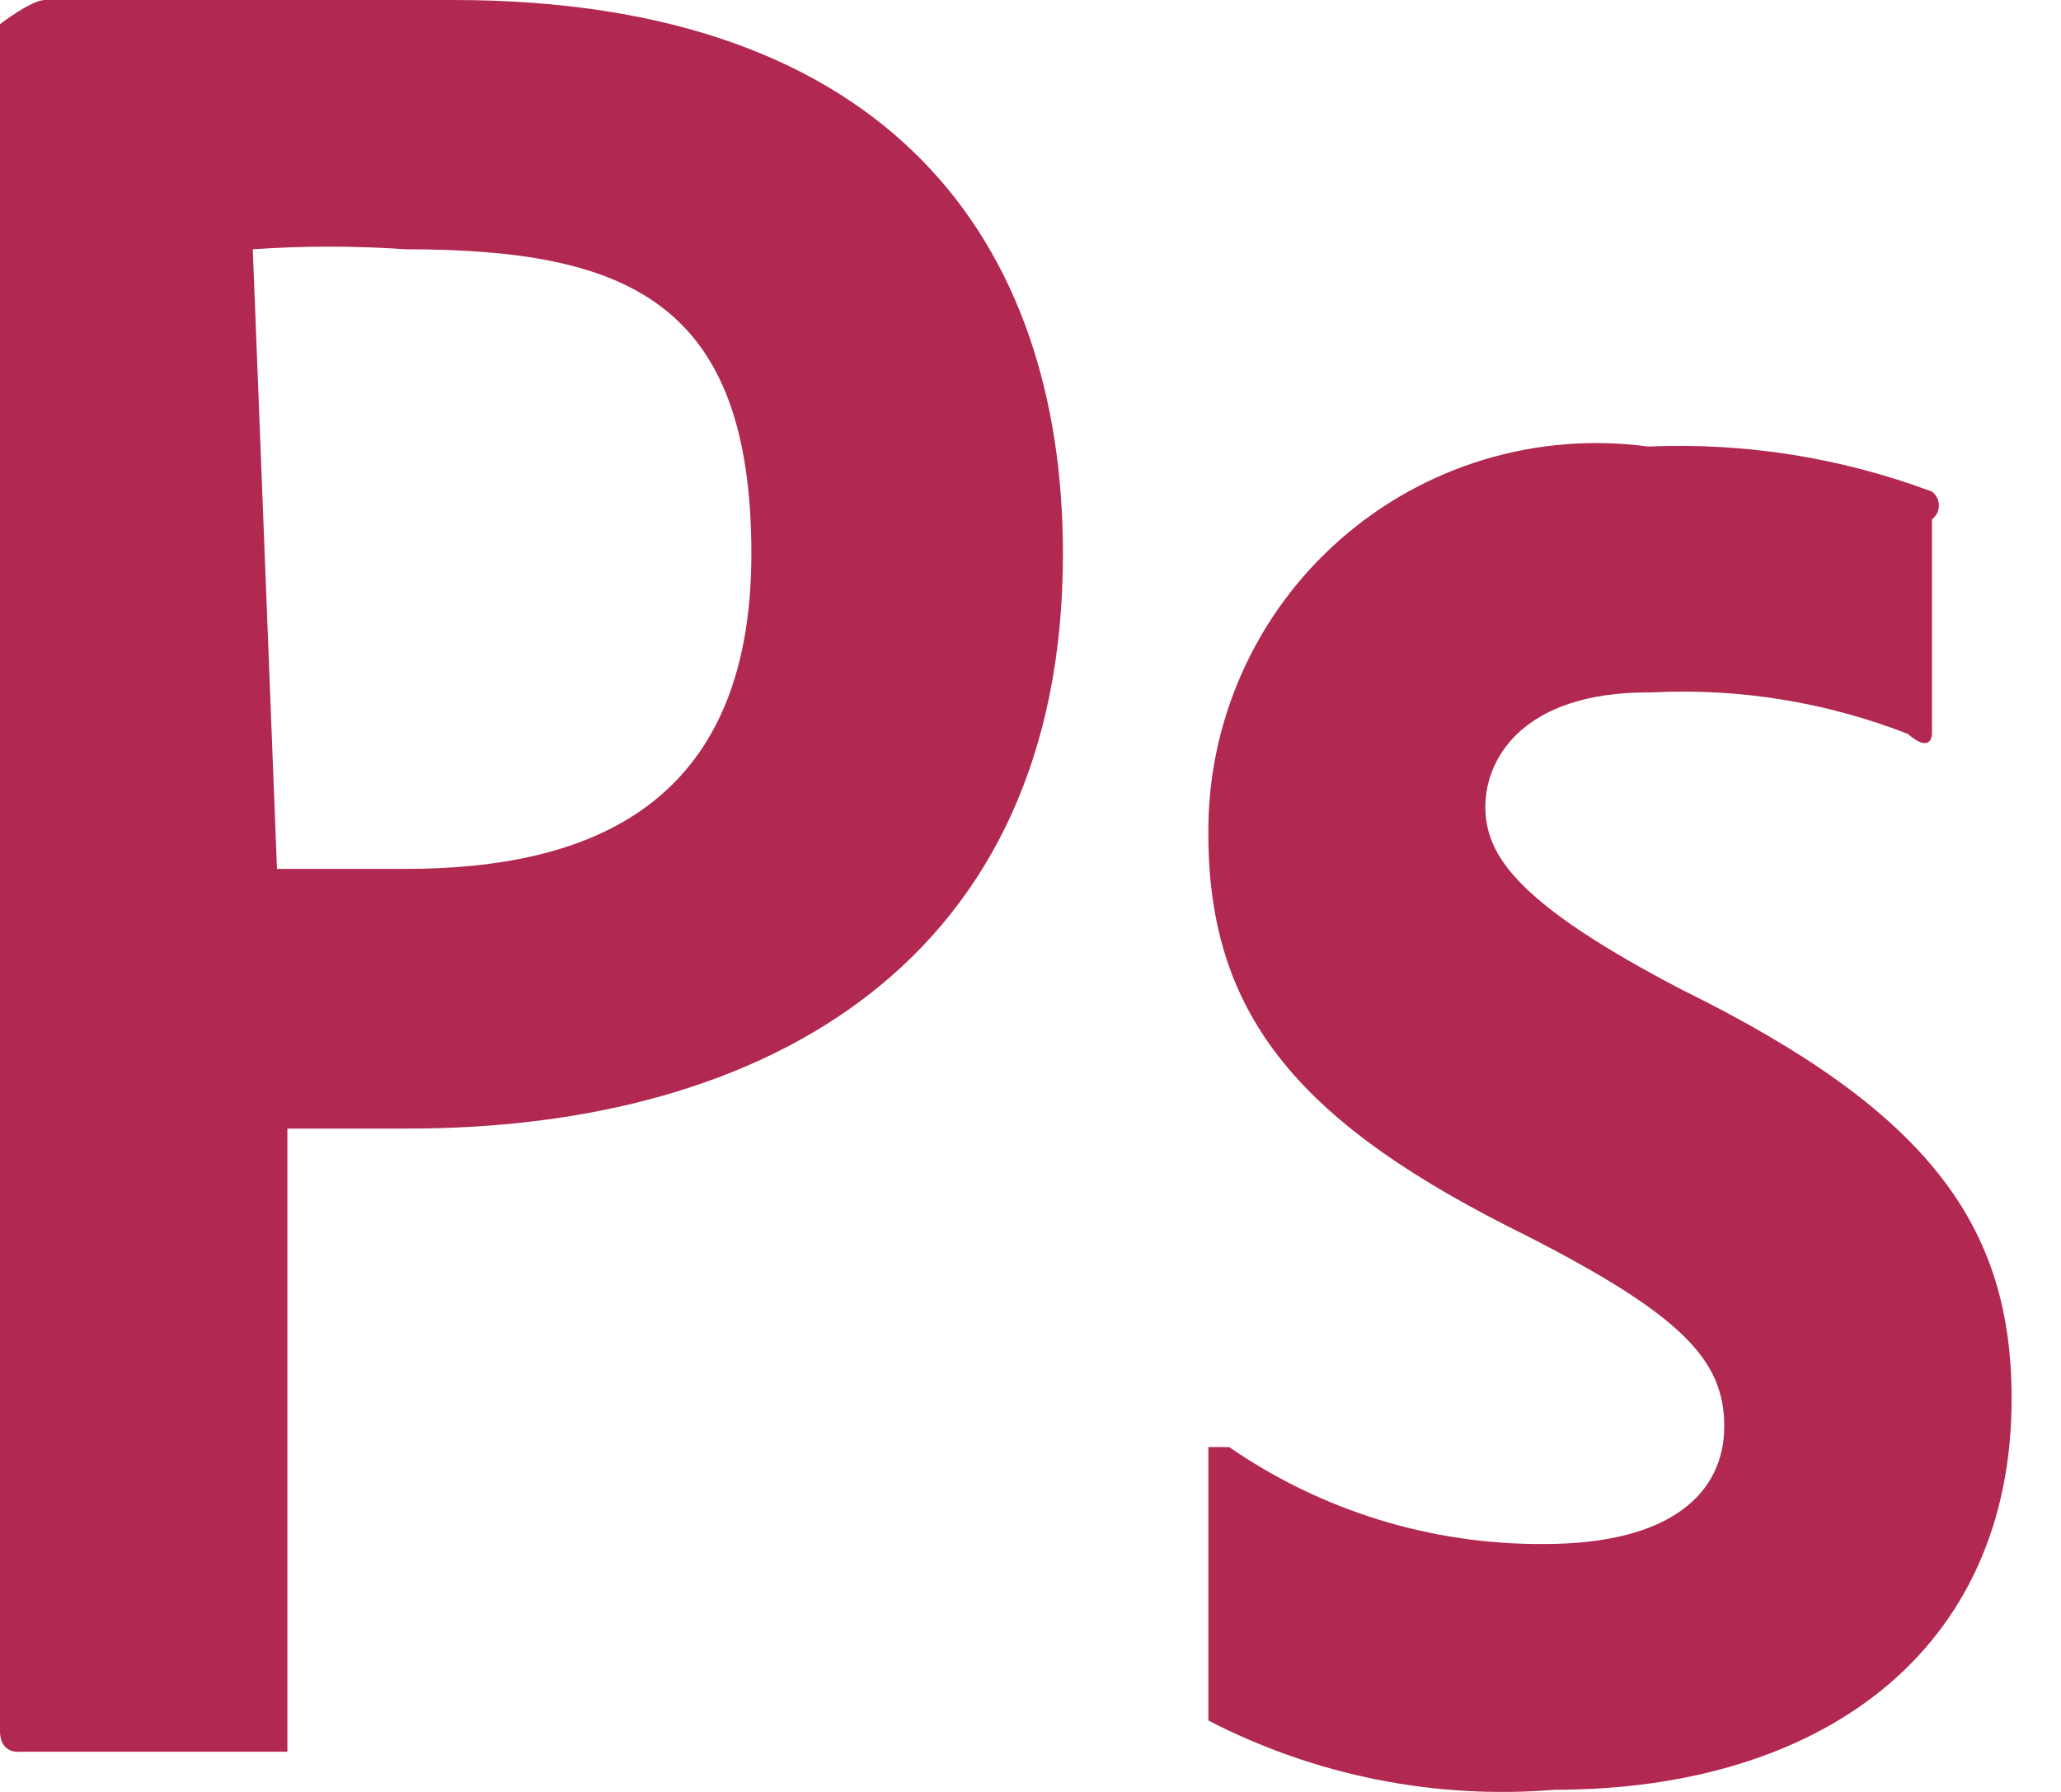 <svg width="23" height="20" viewBox="0 0 23 20" fill="none" xmlns="http://www.w3.org/2000/svg">
<path d="M0 0.27C0 0.27 0.348 0 0.502 0C1.661 0 3.362 0 5.062 0C9.93 0 11.862 2.705 11.862 6.182C11.862 10.703 8.578 12.596 4.559 12.596H3.207V19.319V19.551H0.232C0.232 19.551 0 19.59 0 19.319V0.27ZM3.091 9.698H4.521C6.569 9.698 8.385 9.003 8.385 6.182C8.385 3.362 6.994 2.782 4.521 2.782C3.955 2.743 3.387 2.743 2.821 2.782L3.091 9.698ZM18.392 7.728C17.001 7.728 16.576 8.462 16.576 9.003C16.576 9.544 16.924 10.085 18.778 11.051C21.522 12.403 22.449 13.678 22.449 15.61C22.449 18.43 20.324 19.976 17.349 19.976C16.014 20.086 14.675 19.818 13.485 19.203C13.485 19.203 13.485 19.203 13.485 18.933V16.151C13.485 16.151 13.485 16.151 13.717 16.151C14.75 16.864 15.977 17.242 17.233 17.233C18.662 17.233 19.242 16.653 19.242 15.919C19.242 15.185 18.778 14.683 17.04 13.794C14.528 12.557 13.485 11.36 13.485 9.312C13.479 8.691 13.607 8.077 13.86 7.51C14.113 6.943 14.484 6.438 14.95 6.027C15.415 5.617 15.963 5.311 16.557 5.131C17.151 4.951 17.777 4.901 18.392 4.984C19.471 4.937 20.549 5.108 21.56 5.487C21.584 5.505 21.604 5.528 21.617 5.555C21.631 5.582 21.637 5.611 21.637 5.641C21.637 5.671 21.631 5.701 21.617 5.728C21.604 5.754 21.584 5.778 21.56 5.796V8.191C21.56 8.191 21.56 8.423 21.29 8.191C20.38 7.836 19.406 7.678 18.43 7.728H18.392Z" fill="#B12851"/>
</svg>
